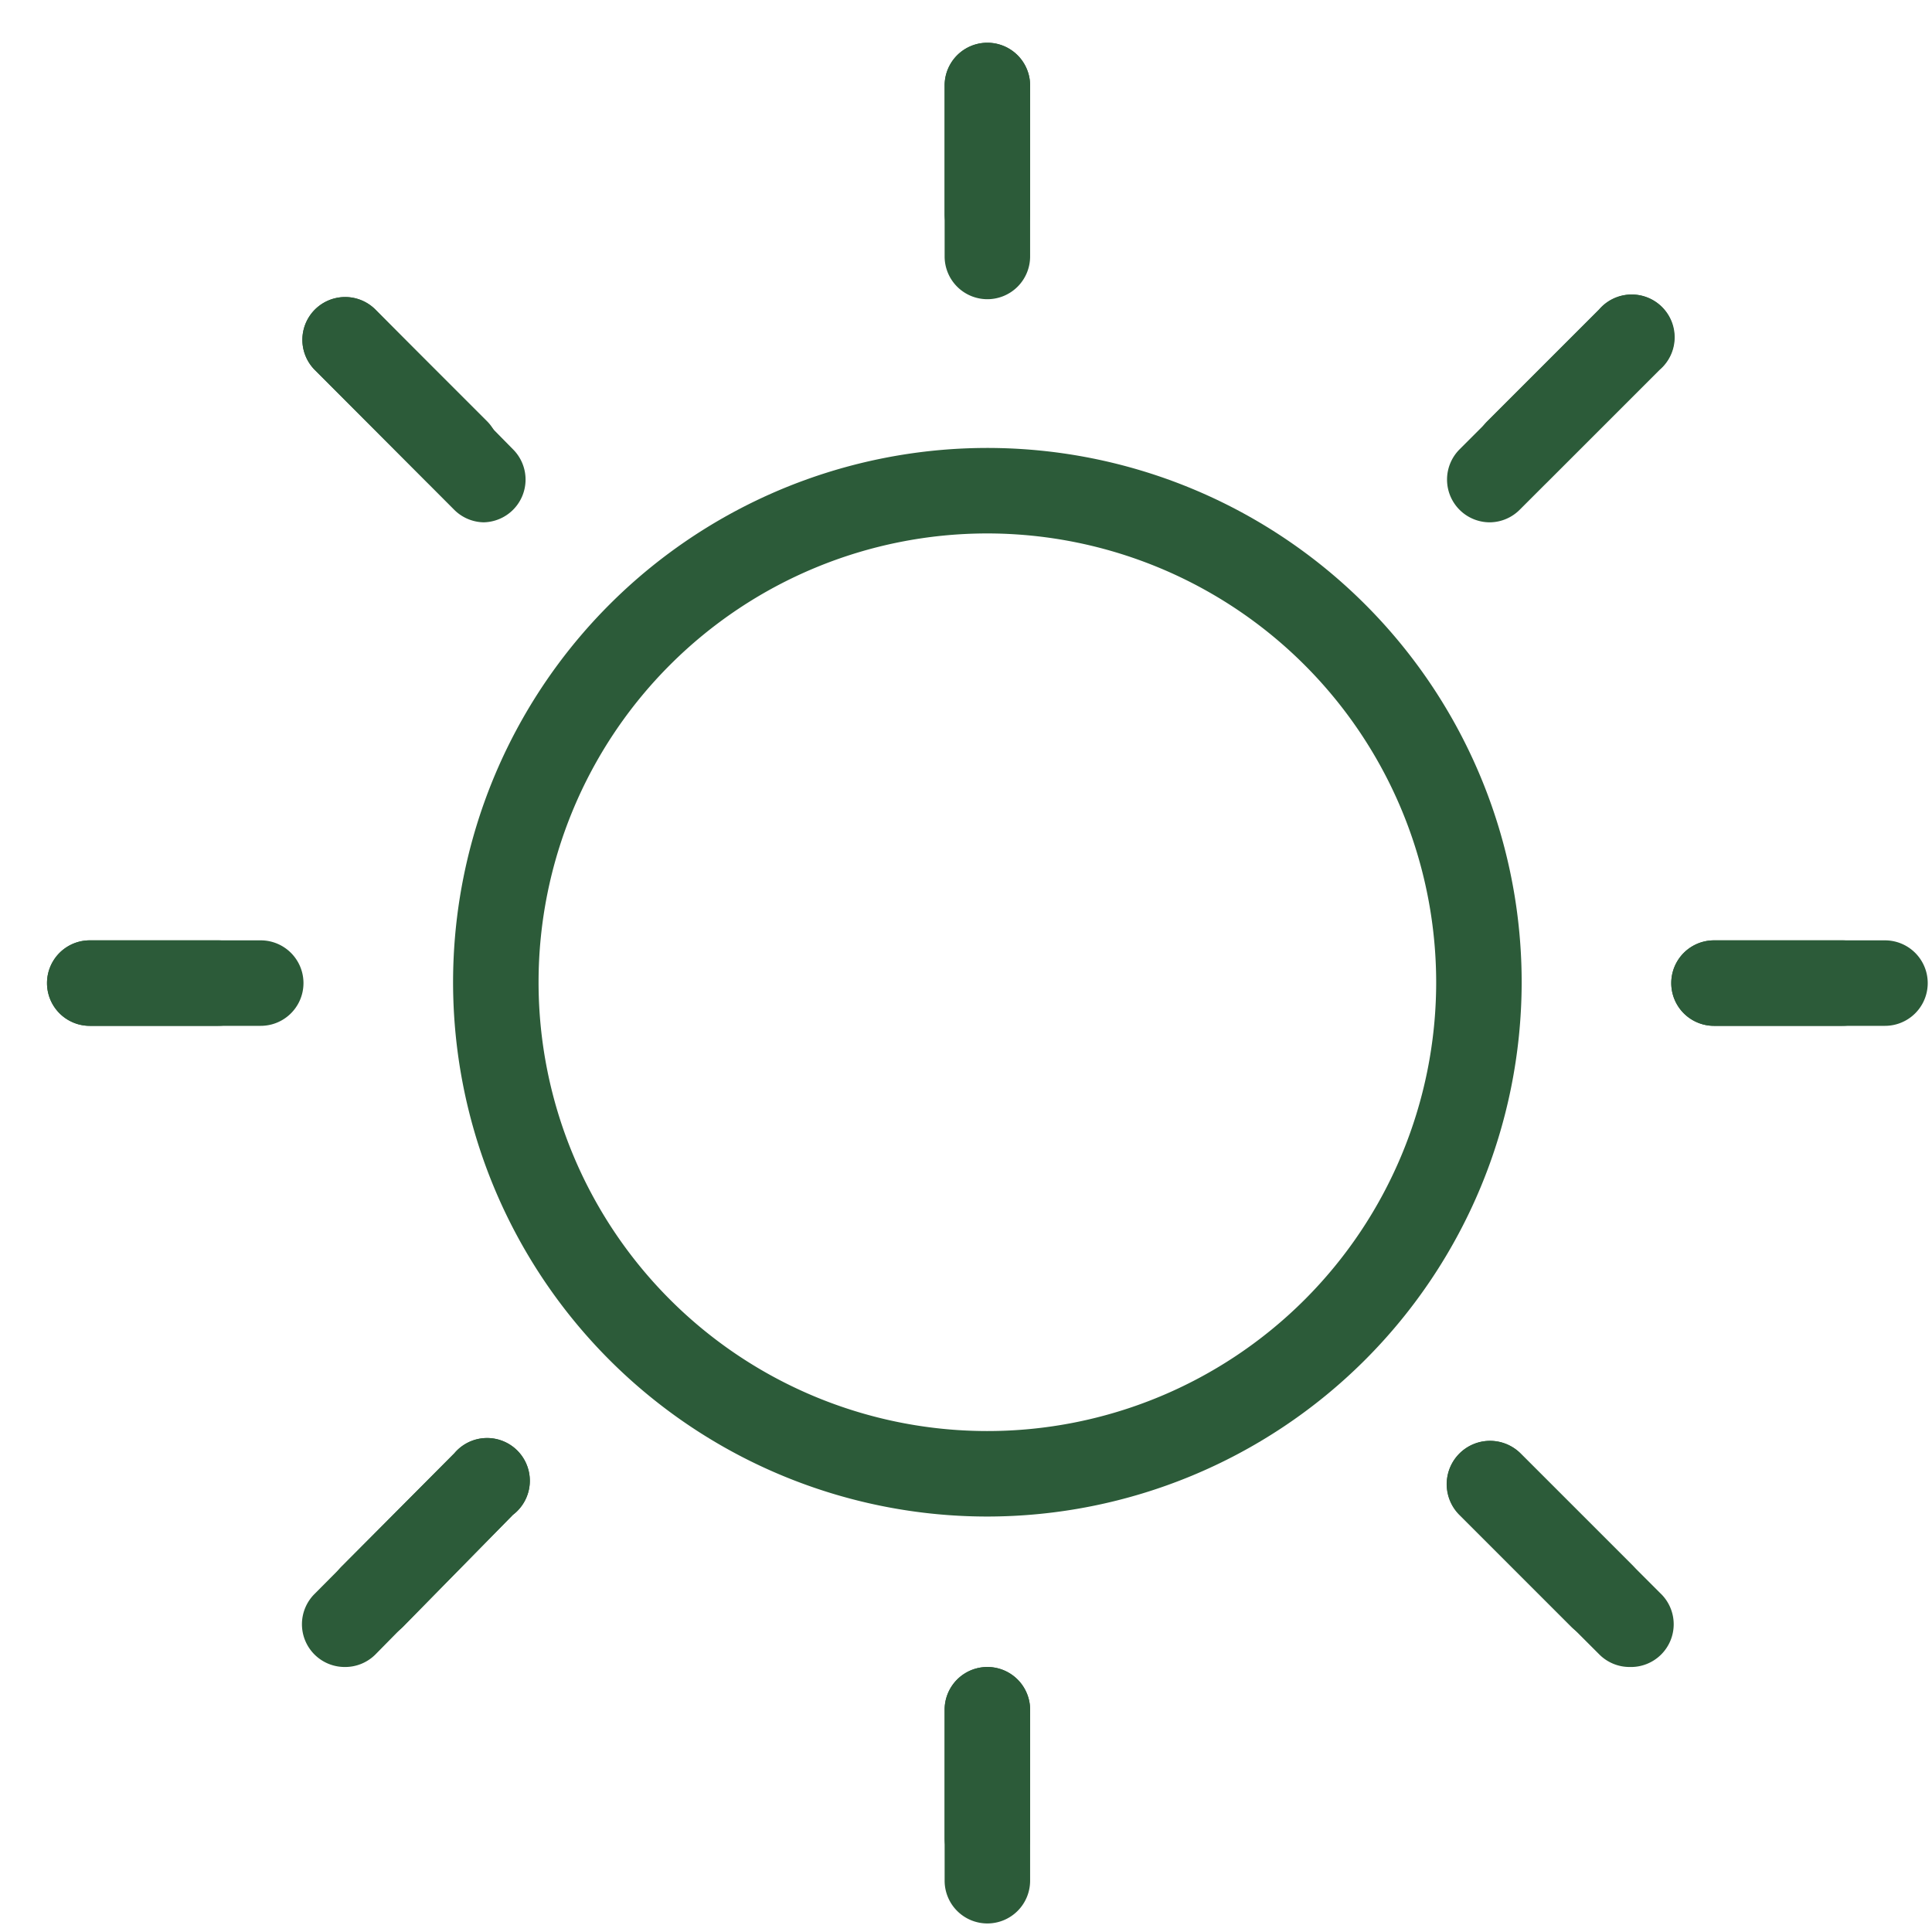 <svg xmlns="http://www.w3.org/2000/svg" viewBox="0 0 45.2 45.2"><defs><style>.cls-1{fill:#2c5b39;}.cls-2{fill:none;stroke:#fff;stroke-miterlimit:10;stroke-width:0.2px;opacity:0;}</style></defs><title>资源 31</title><g id="图层_2" data-name="图层 2"><g id="图层_1-2" data-name="图层 1"><path class="cls-1" d="M23.1,35.48A12.5,12.5,0,1,1,35.6,23,12.51,12.51,0,0,1,23.1,35.48Zm0-23A10.5,10.5,0,1,0,33.6,23,10.51,10.51,0,0,0,23.1,12.48Z"/><path class="cls-1" d="M43.1,24h-3a1,1,0,0,1,0-2h3a1,1,0,0,1,0,2Z"/><path class="cls-1" d="M44.1,24h-4a1,1,0,0,1,0-2h4a1,1,0,0,1,0,2Z"/><path class="cls-1" d="M5.1,24h-3a1,1,0,0,1,0-2h3a1,1,0,1,1,0,2Z"/><path class="cls-1" d="M6.1,24h-4a1,1,0,0,1,0-2h4a1,1,0,1,1,0,2Z"/><path class="cls-1" d="M23.1,44a1,1,0,0,1-1-1V40a1,1,0,0,1,2,0v3A1,1,0,0,1,23.1,44Z"/><path class="cls-1" d="M23.1,45a1,1,0,0,1-1-1V40a1,1,0,0,1,2,0v4A1,1,0,0,1,23.1,45Z"/><path class="cls-1" d="M23.1,6a1,1,0,0,1-1-1V2a1,1,0,0,1,2,0V5A1,1,0,0,1,23.1,6Z"/><path class="cls-1" d="M23.1,7a1,1,0,0,1-1-1V2a1,1,0,0,1,2,0V6A1,1,0,0,1,23.1,7Z"/><path class="cls-1" d="M37.47,38.35a1,1,0,0,1-.71-.29l-2.61-2.61A1,1,0,0,1,35.57,34l2.61,2.61a1,1,0,0,1-.71,1.71Z"/><path class="cls-1" d="M38.13,39a1,1,0,0,1-.71-.29l-3.27-3.27A1,1,0,0,1,35.57,34l3.27,3.27A1,1,0,0,1,38.13,39Z"/><path class="cls-1" d="M10.69,11.56a1,1,0,0,1-.71-.29L7.37,8.66A1,1,0,0,1,8.78,7.24l2.61,2.61a1,1,0,0,1-.71,1.71Z"/><path class="cls-1" d="M11.34,12.22a1,1,0,0,1-.71-.29L7.37,8.66A1,1,0,0,1,8.78,7.24L12,10.51a1,1,0,0,1-.71,1.71Z"/><path class="cls-1" d="M8.73,38.35A1,1,0,0,1,8,36.64L10.63,34A1,1,0,1,1,12,35.44L9.43,38.06A1,1,0,0,1,8.73,38.35Z"/><path class="cls-1" d="M8.07,39a1,1,0,0,1-.71-1.71L10.63,34A1,1,0,1,1,12,35.44L8.78,38.71A1,1,0,0,1,8.07,39Z"/><path class="cls-1" d="M35.51,11.56a1,1,0,0,1-.71-1.71l2.61-2.61a1,1,0,1,1,1.41,1.41l-2.61,2.61A1,1,0,0,1,35.51,11.56Z"/><path class="cls-1" d="M34.86,12.22a1,1,0,0,1-.71-1.71l3.27-3.27a1,1,0,1,1,1.41,1.41l-3.27,3.27A1,1,0,0,1,34.86,12.22Z"/><rect class="cls-2" x="0.1" y="0.1" width="45" height="45"/></g></g></svg>